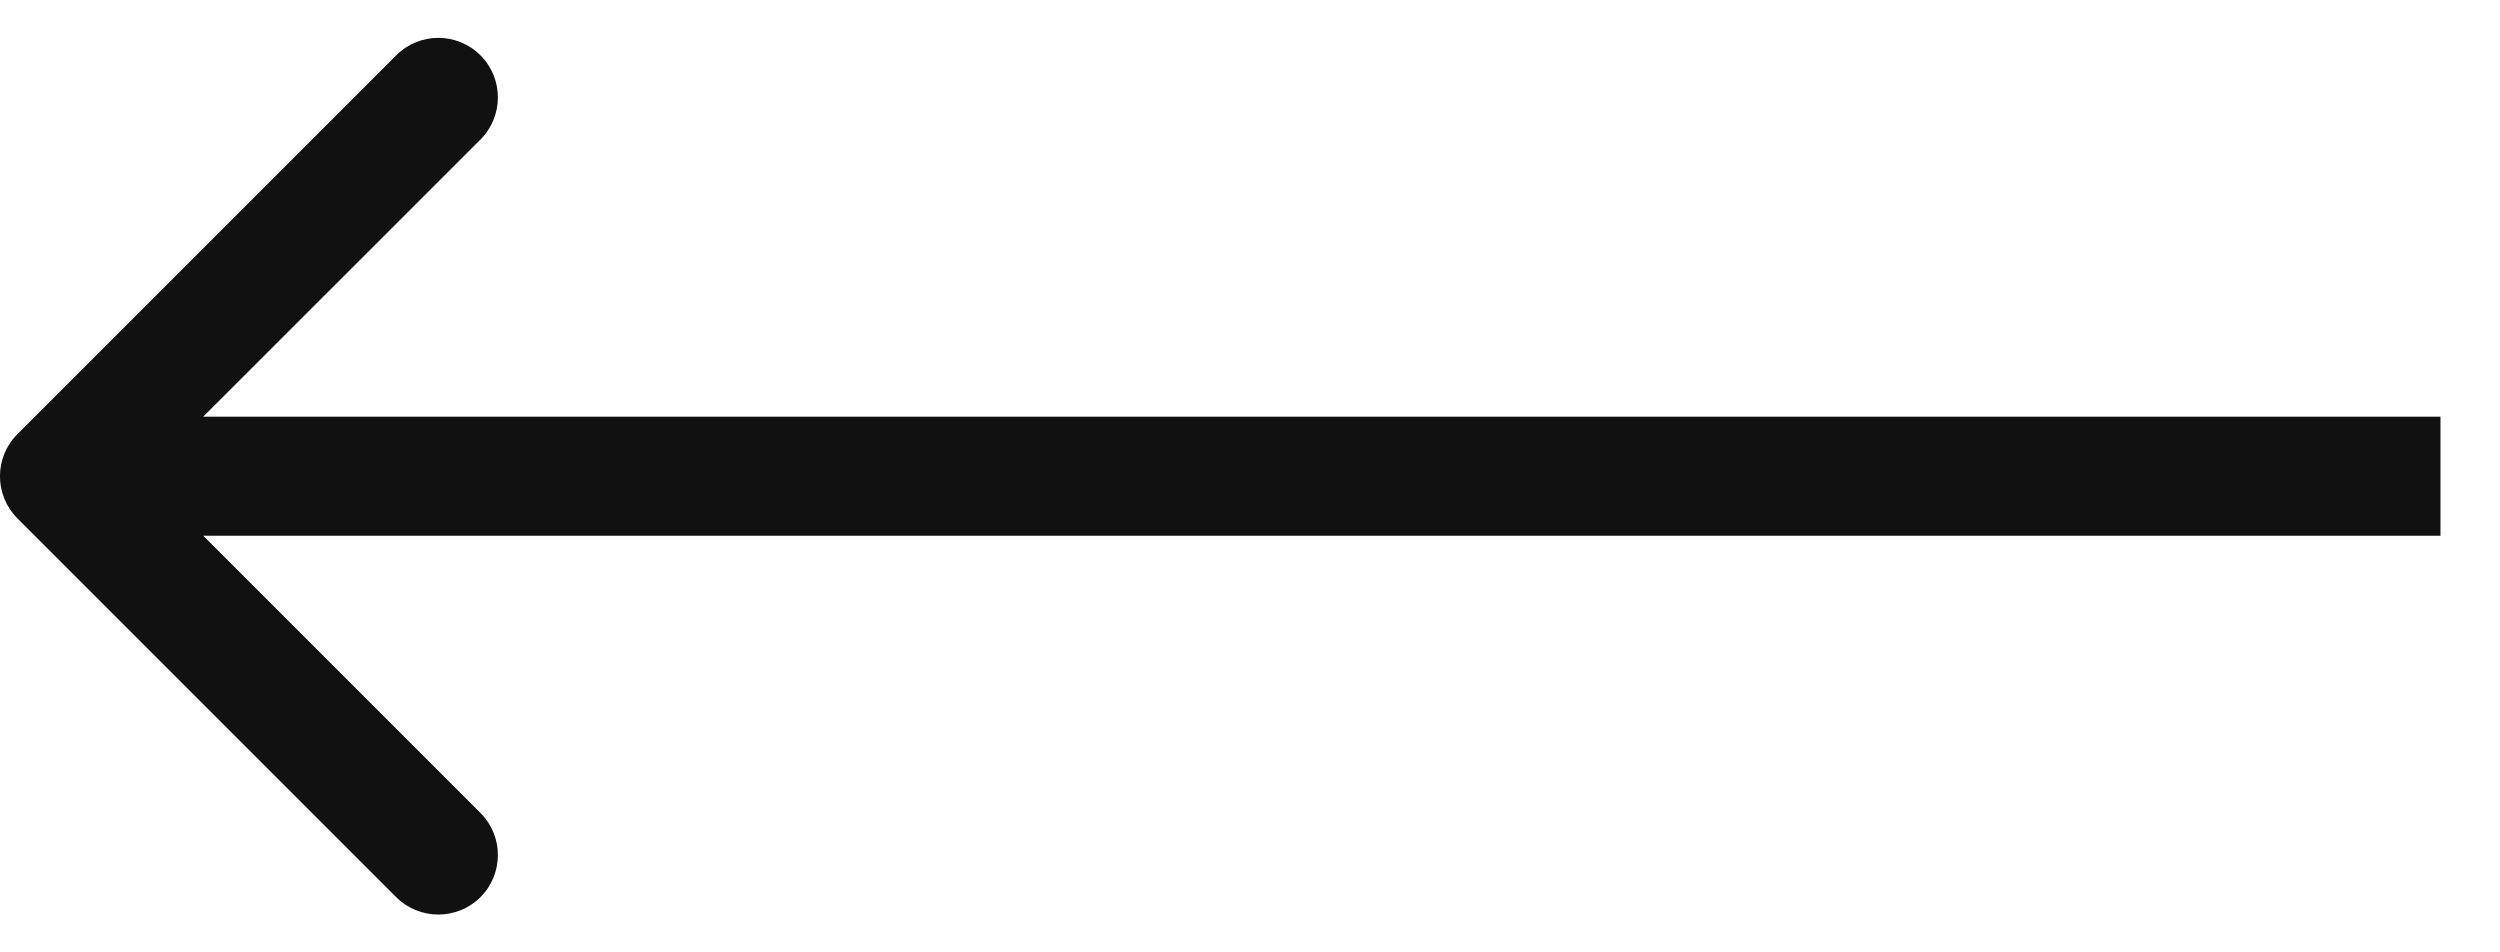<svg width="21" height="8" viewBox="0 0 21 8" fill="none" xmlns="http://www.w3.org/2000/svg">
<path fill-rule="evenodd" clip-rule="evenodd" d="M3.328 0.465L0.146 3.647C-0.049 3.842 -0.049 4.158 0.146 4.354L3.328 7.536C3.524 7.731 3.84 7.731 4.036 7.536C4.231 7.34 4.231 7.024 4.036 6.829L1.707 4.5H20.5V3.5H1.707L4.036 1.172C4.231 0.976 4.231 0.66 4.036 0.465C3.84 0.269 3.524 0.269 3.328 0.465Z" fill="#111111"/>
</svg>
